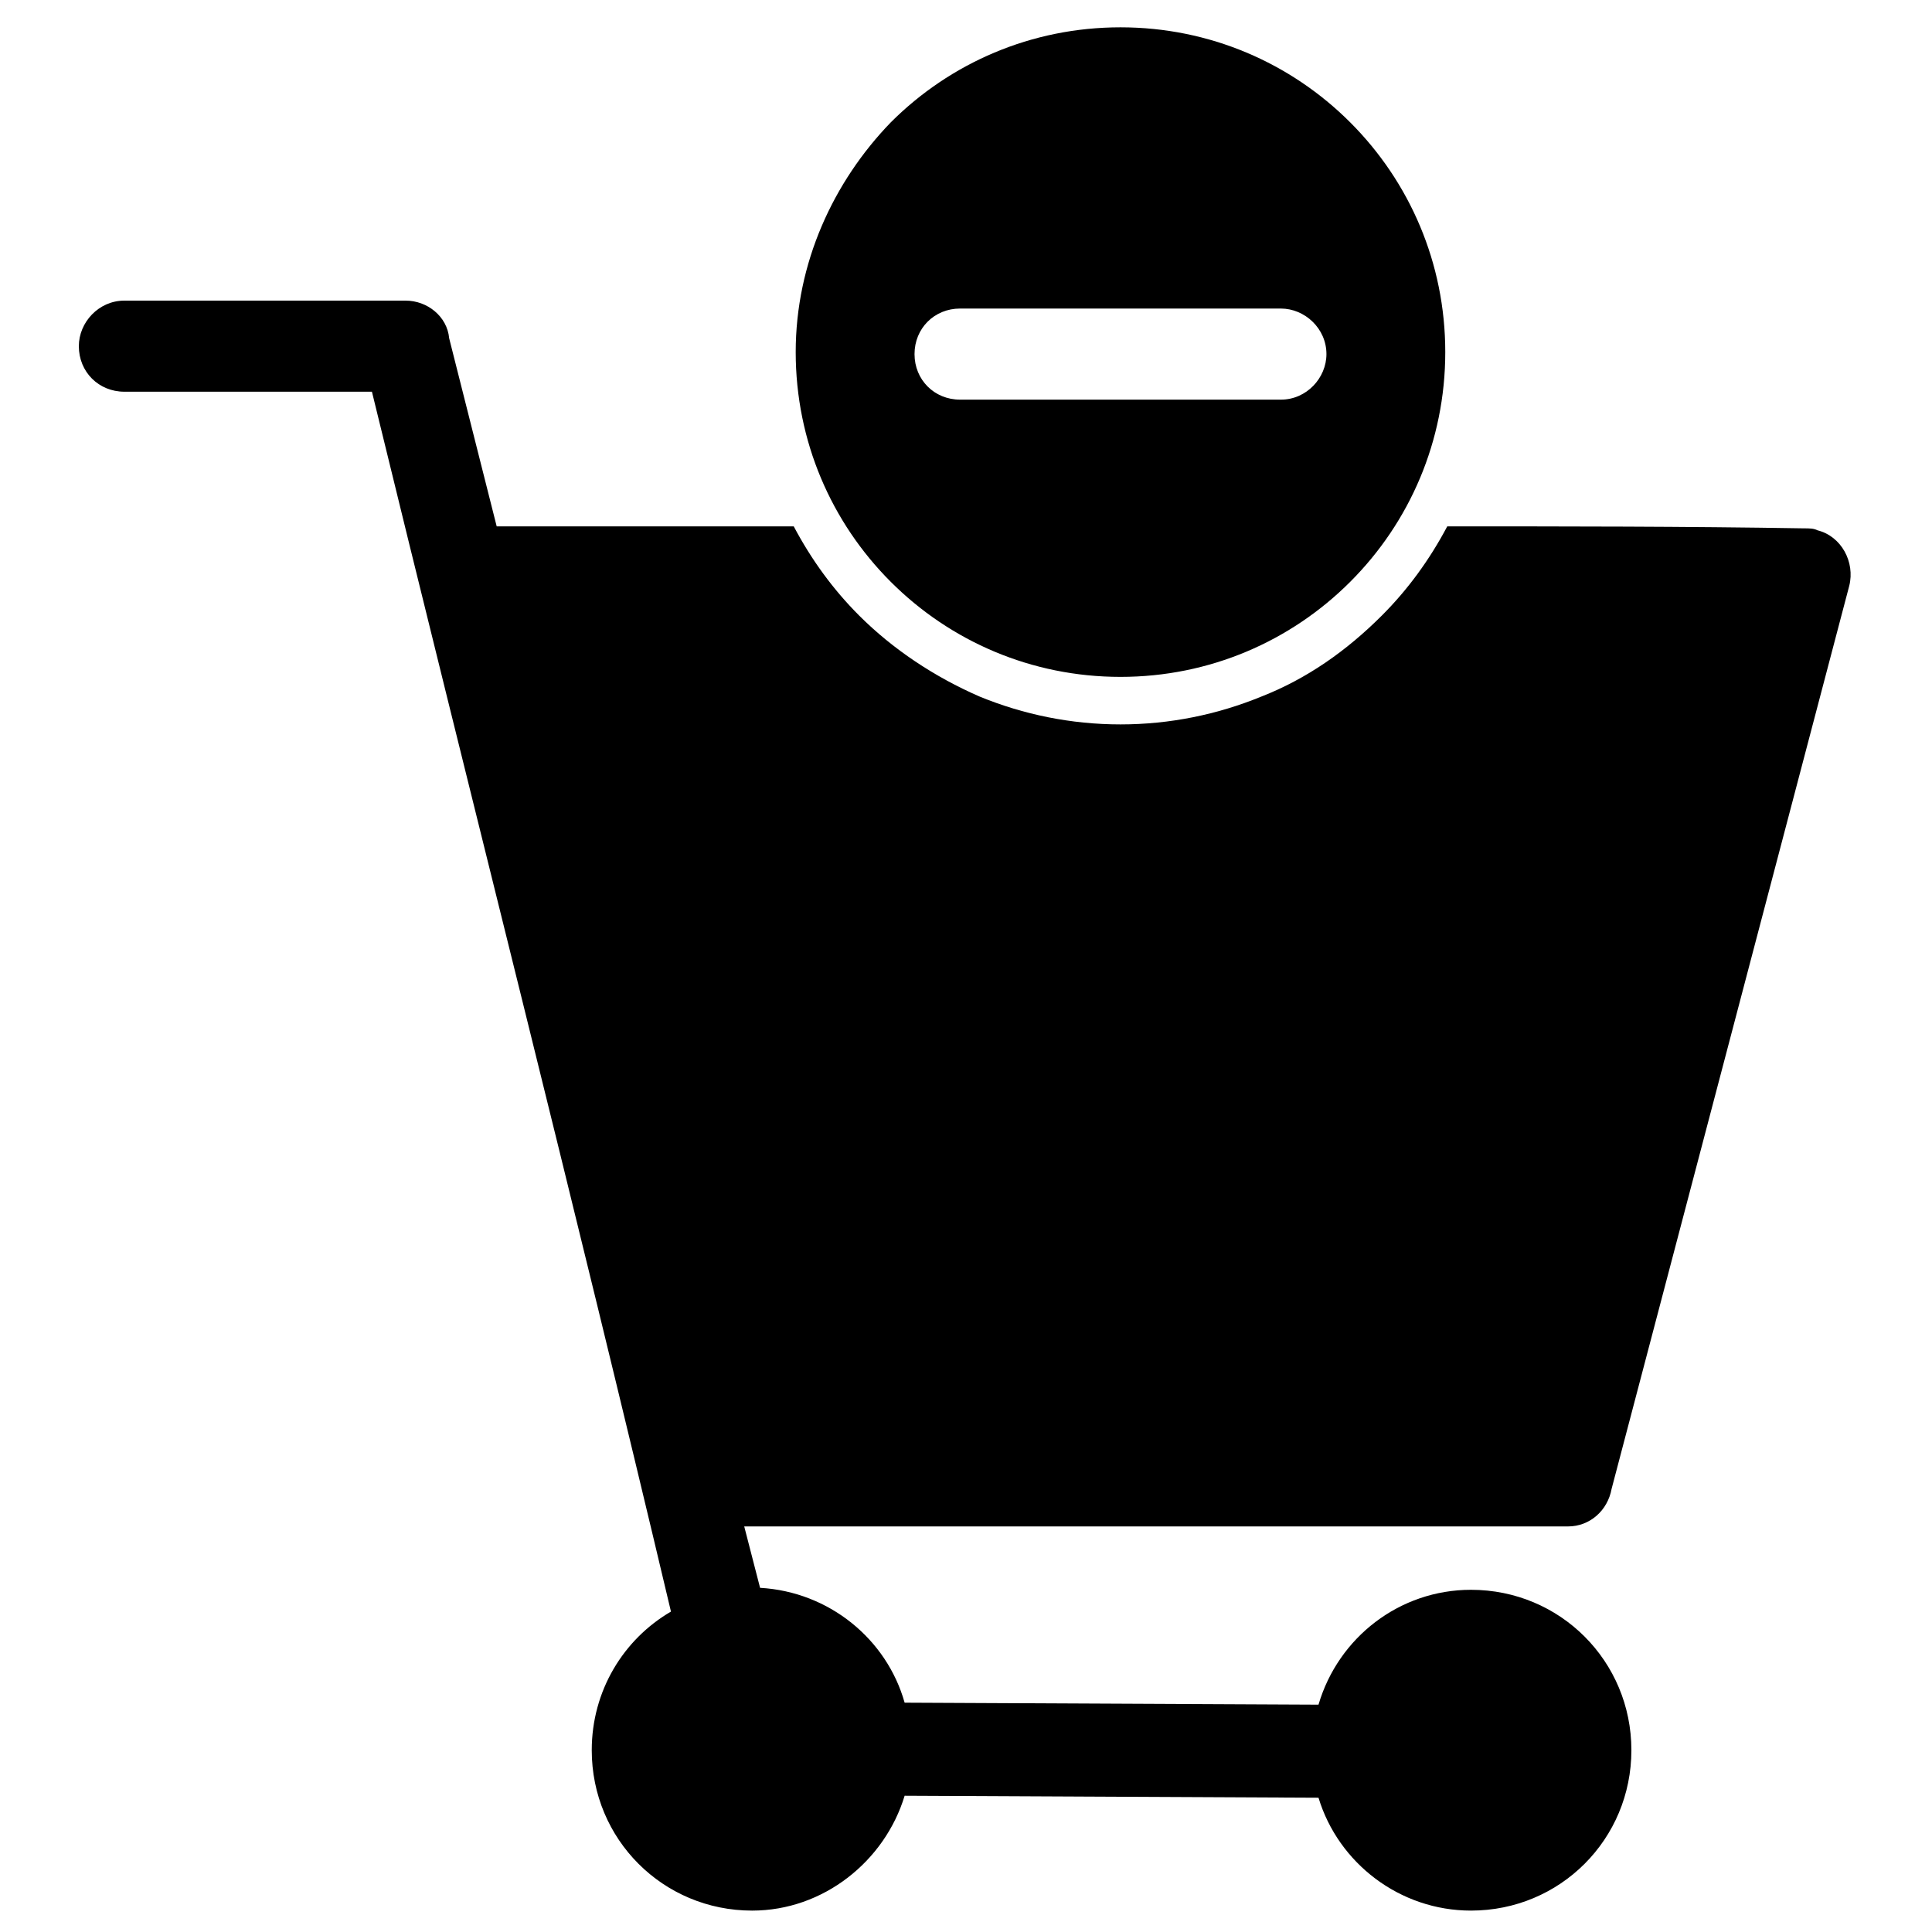 <?xml version="1.0" encoding="UTF-8"?>
<!-- Uploaded to: ICON Repo, www.iconrepo.com, Generator: ICON Repo Mixer Tools -->
<svg fill="#000000" width="800px" height="800px" version="1.1" viewBox="144 144 512 512" xmlns="http://www.w3.org/2000/svg">
 <path d="m354.87 237.31c0 23.617 9.445 45.133 25.191 60.879 15.742 15.742 37.262 25.191 60.879 25.191s45.133-9.445 60.879-25.191c15.742-15.742 25.191-37.262 25.191-60.879 0-23.617-9.445-45.133-25.191-60.879-15.742-15.742-37.262-25.191-60.879-25.191s-45.133 9.445-60.879 25.191c-15.223 15.746-25.191 37.266-25.191 60.879zm43.559 12.598c-6.824 0-12.07-5.246-12.07-12.07 0-6.824 5.246-12.07 12.07-12.07h85.02c6.297 0 12.07 5.246 12.07 12.07 0 6.297-5.246 12.07-12.07 12.07h-85.02zm-122.8 33.586h78.719c4.723 8.922 10.496 16.793 17.32 23.617 8.922 8.922 19.941 16.27 32.012 21.516 11.547 4.723 24.141 7.348 37.262 7.348s25.715-2.625 37.262-7.348c12.07-4.723 22.566-12.07 32.012-21.516 6.824-6.824 12.594-14.695 17.32-23.617 31.488 0 62.977 0 94.465 0.523 1.574 0 2.625 0 3.672 0.523 6.297 1.574 9.973 8.398 8.398 14.695l-62.977 239.31c-1.051 5.773-5.773 9.973-11.547 9.973h-218.32l4.199 16.27c18.367 1.051 33.586 13.645 38.309 30.438l109.68 0.523c5.246-17.844 21.516-30.438 40.41-30.438 23.617 0 42.508 18.895 42.508 42.508 0 23.617-18.895 42.508-42.508 42.508-18.895 0-35.16-12.594-40.41-29.914l-109.68-0.523c-5.246 17.32-21.516 30.438-40.41 30.438-23.617 0-42.508-18.895-42.508-42.508 0-15.742 8.398-29.391 20.992-36.734-25.719-108.63-53.008-215.69-79.246-323.28h-65.602c-6.824 0-12.07-5.246-12.07-12.07 0-6.297 5.246-12.07 12.07-12.07h74.523c5.773 0 11.02 4.199 11.547 9.973z" fill-rule="evenodd"/>
</svg>